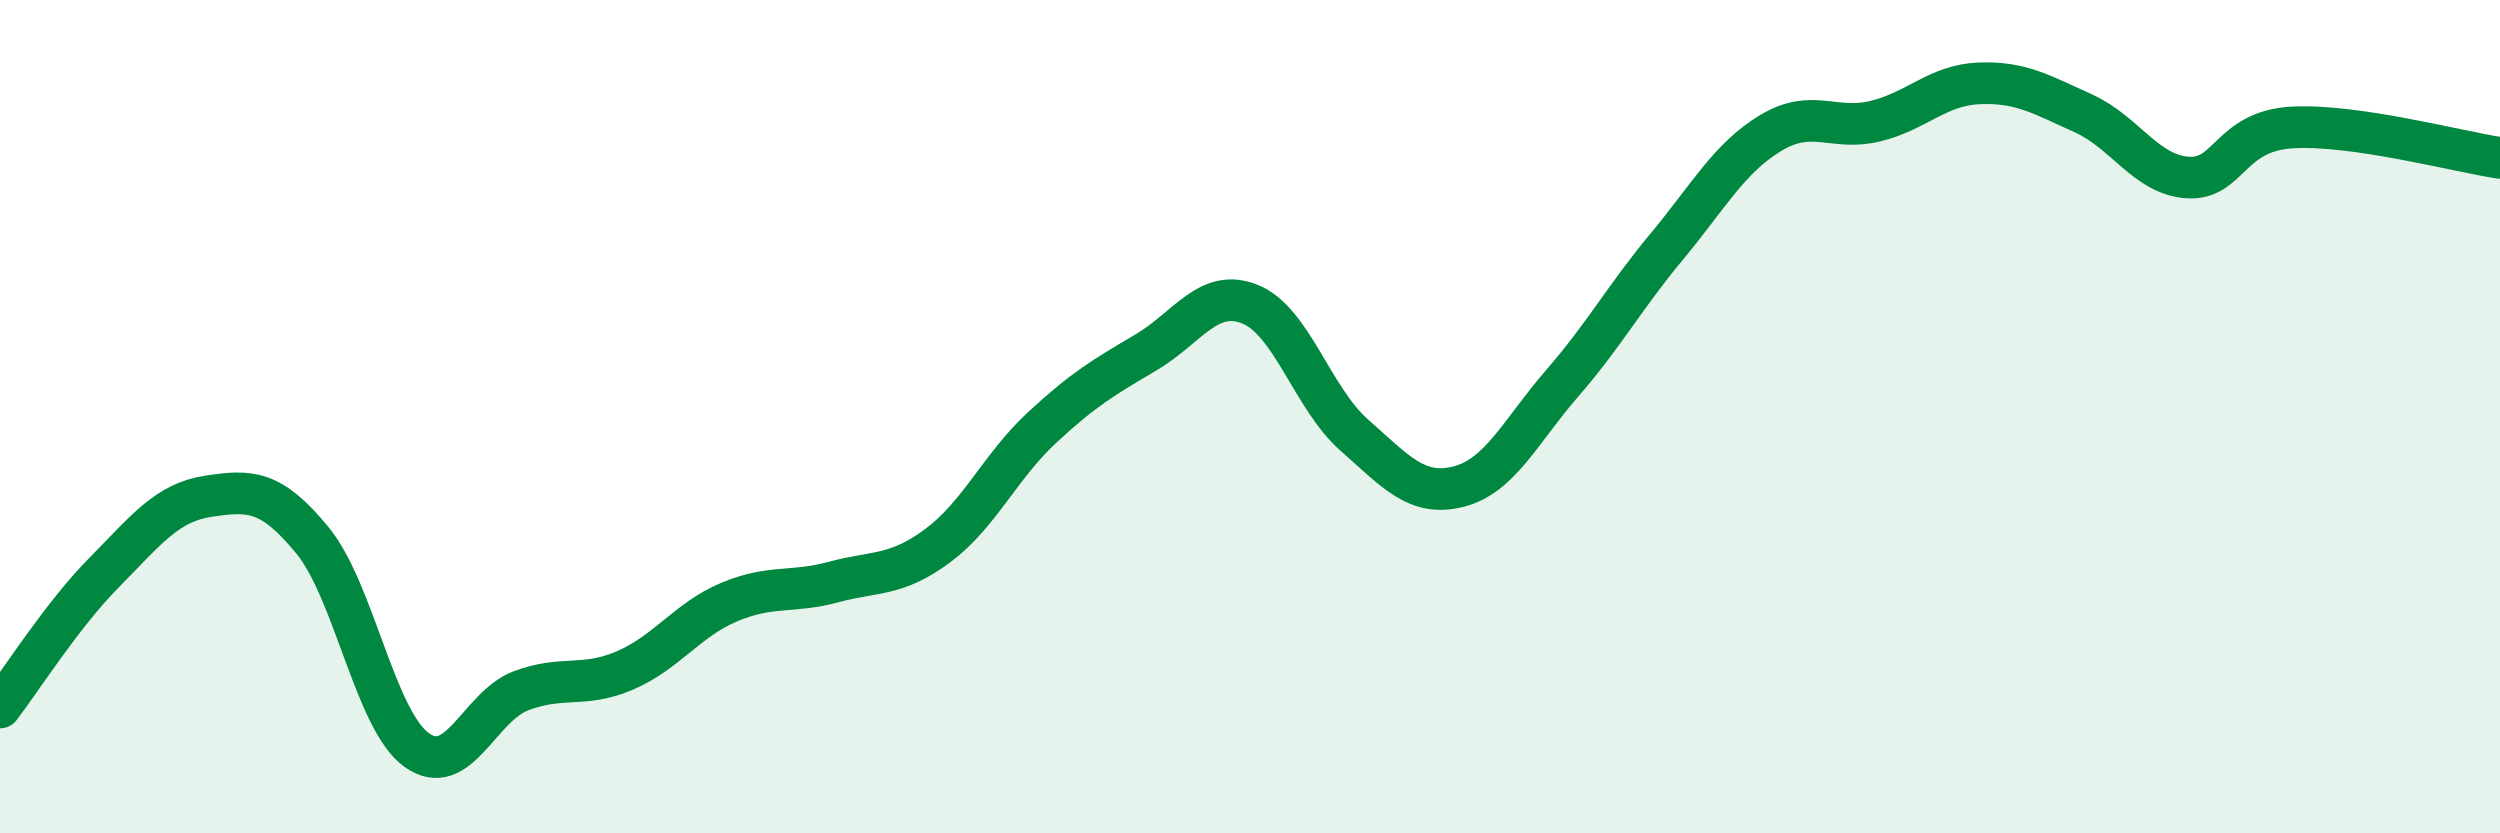 
    <svg width="60" height="20" viewBox="0 0 60 20" xmlns="http://www.w3.org/2000/svg">
      <path
        d="M 0,16.98 C 0.5,16.33 1.5,14.75 2.5,13.74 C 3.5,12.73 4,12.06 5,11.91 C 6,11.76 6.5,11.75 7.5,12.97 C 8.5,14.19 9,17.28 10,18 C 11,18.72 11.5,16.96 12.5,16.58 C 13.5,16.2 14,16.52 15,16.09 C 16,15.66 16.5,14.87 17.5,14.45 C 18.5,14.03 19,14.24 20,13.97 C 21,13.7 21.5,13.84 22.5,13.1 C 23.5,12.36 24,11.2 25,10.27 C 26,9.34 26.5,9.05 27.5,8.46 C 28.5,7.87 29,6.9 30,7.3 C 31,7.7 31.5,9.56 32.5,10.44 C 33.5,11.32 34,11.93 35,11.68 C 36,11.43 36.5,10.34 37.5,9.19 C 38.5,8.04 39,7.12 40,5.92 C 41,4.72 41.5,3.79 42.5,3.19 C 43.5,2.59 44,3.15 45,2.91 C 46,2.67 46.5,2.04 47.5,2 C 48.5,1.96 49,2.27 50,2.72 C 51,3.17 51.5,4.19 52.5,4.26 C 53.5,4.33 53.5,3.15 55,3.06 C 56.5,2.97 59,3.64 60,3.79L60 20L0 20Z"
        fill="#008740"
        opacity="0.1"
        stroke-linecap="round"
        stroke-linejoin="round"
      />
      <path
        d="M 0,16.98 C 0.5,16.33 1.5,14.75 2.5,13.74 C 3.5,12.73 4,12.06 5,11.91 C 6,11.76 6.5,11.75 7.5,12.97 C 8.5,14.19 9,17.28 10,18 C 11,18.72 11.5,16.96 12.5,16.58 C 13.5,16.2 14,16.52 15,16.09 C 16,15.66 16.5,14.87 17.5,14.45 C 18.5,14.03 19,14.24 20,13.97 C 21,13.7 21.5,13.84 22.5,13.1 C 23.5,12.36 24,11.2 25,10.27 C 26,9.34 26.5,9.05 27.5,8.46 C 28.5,7.87 29,6.9 30,7.3 C 31,7.7 31.5,9.56 32.5,10.44 C 33.5,11.32 34,11.93 35,11.68 C 36,11.43 36.5,10.34 37.5,9.19 C 38.5,8.04 39,7.12 40,5.92 C 41,4.72 41.5,3.79 42.5,3.19 C 43.5,2.59 44,3.15 45,2.91 C 46,2.67 46.5,2.04 47.5,2 C 48.5,1.96 49,2.27 50,2.72 C 51,3.17 51.5,4.19 52.5,4.26 C 53.5,4.33 53.5,3.15 55,3.06 C 56.5,2.97 59,3.64 60,3.79"
        stroke="#008740"
        stroke-width="1"
        fill="none"
        stroke-linecap="round"
        stroke-linejoin="round"
      />
    </svg>
  